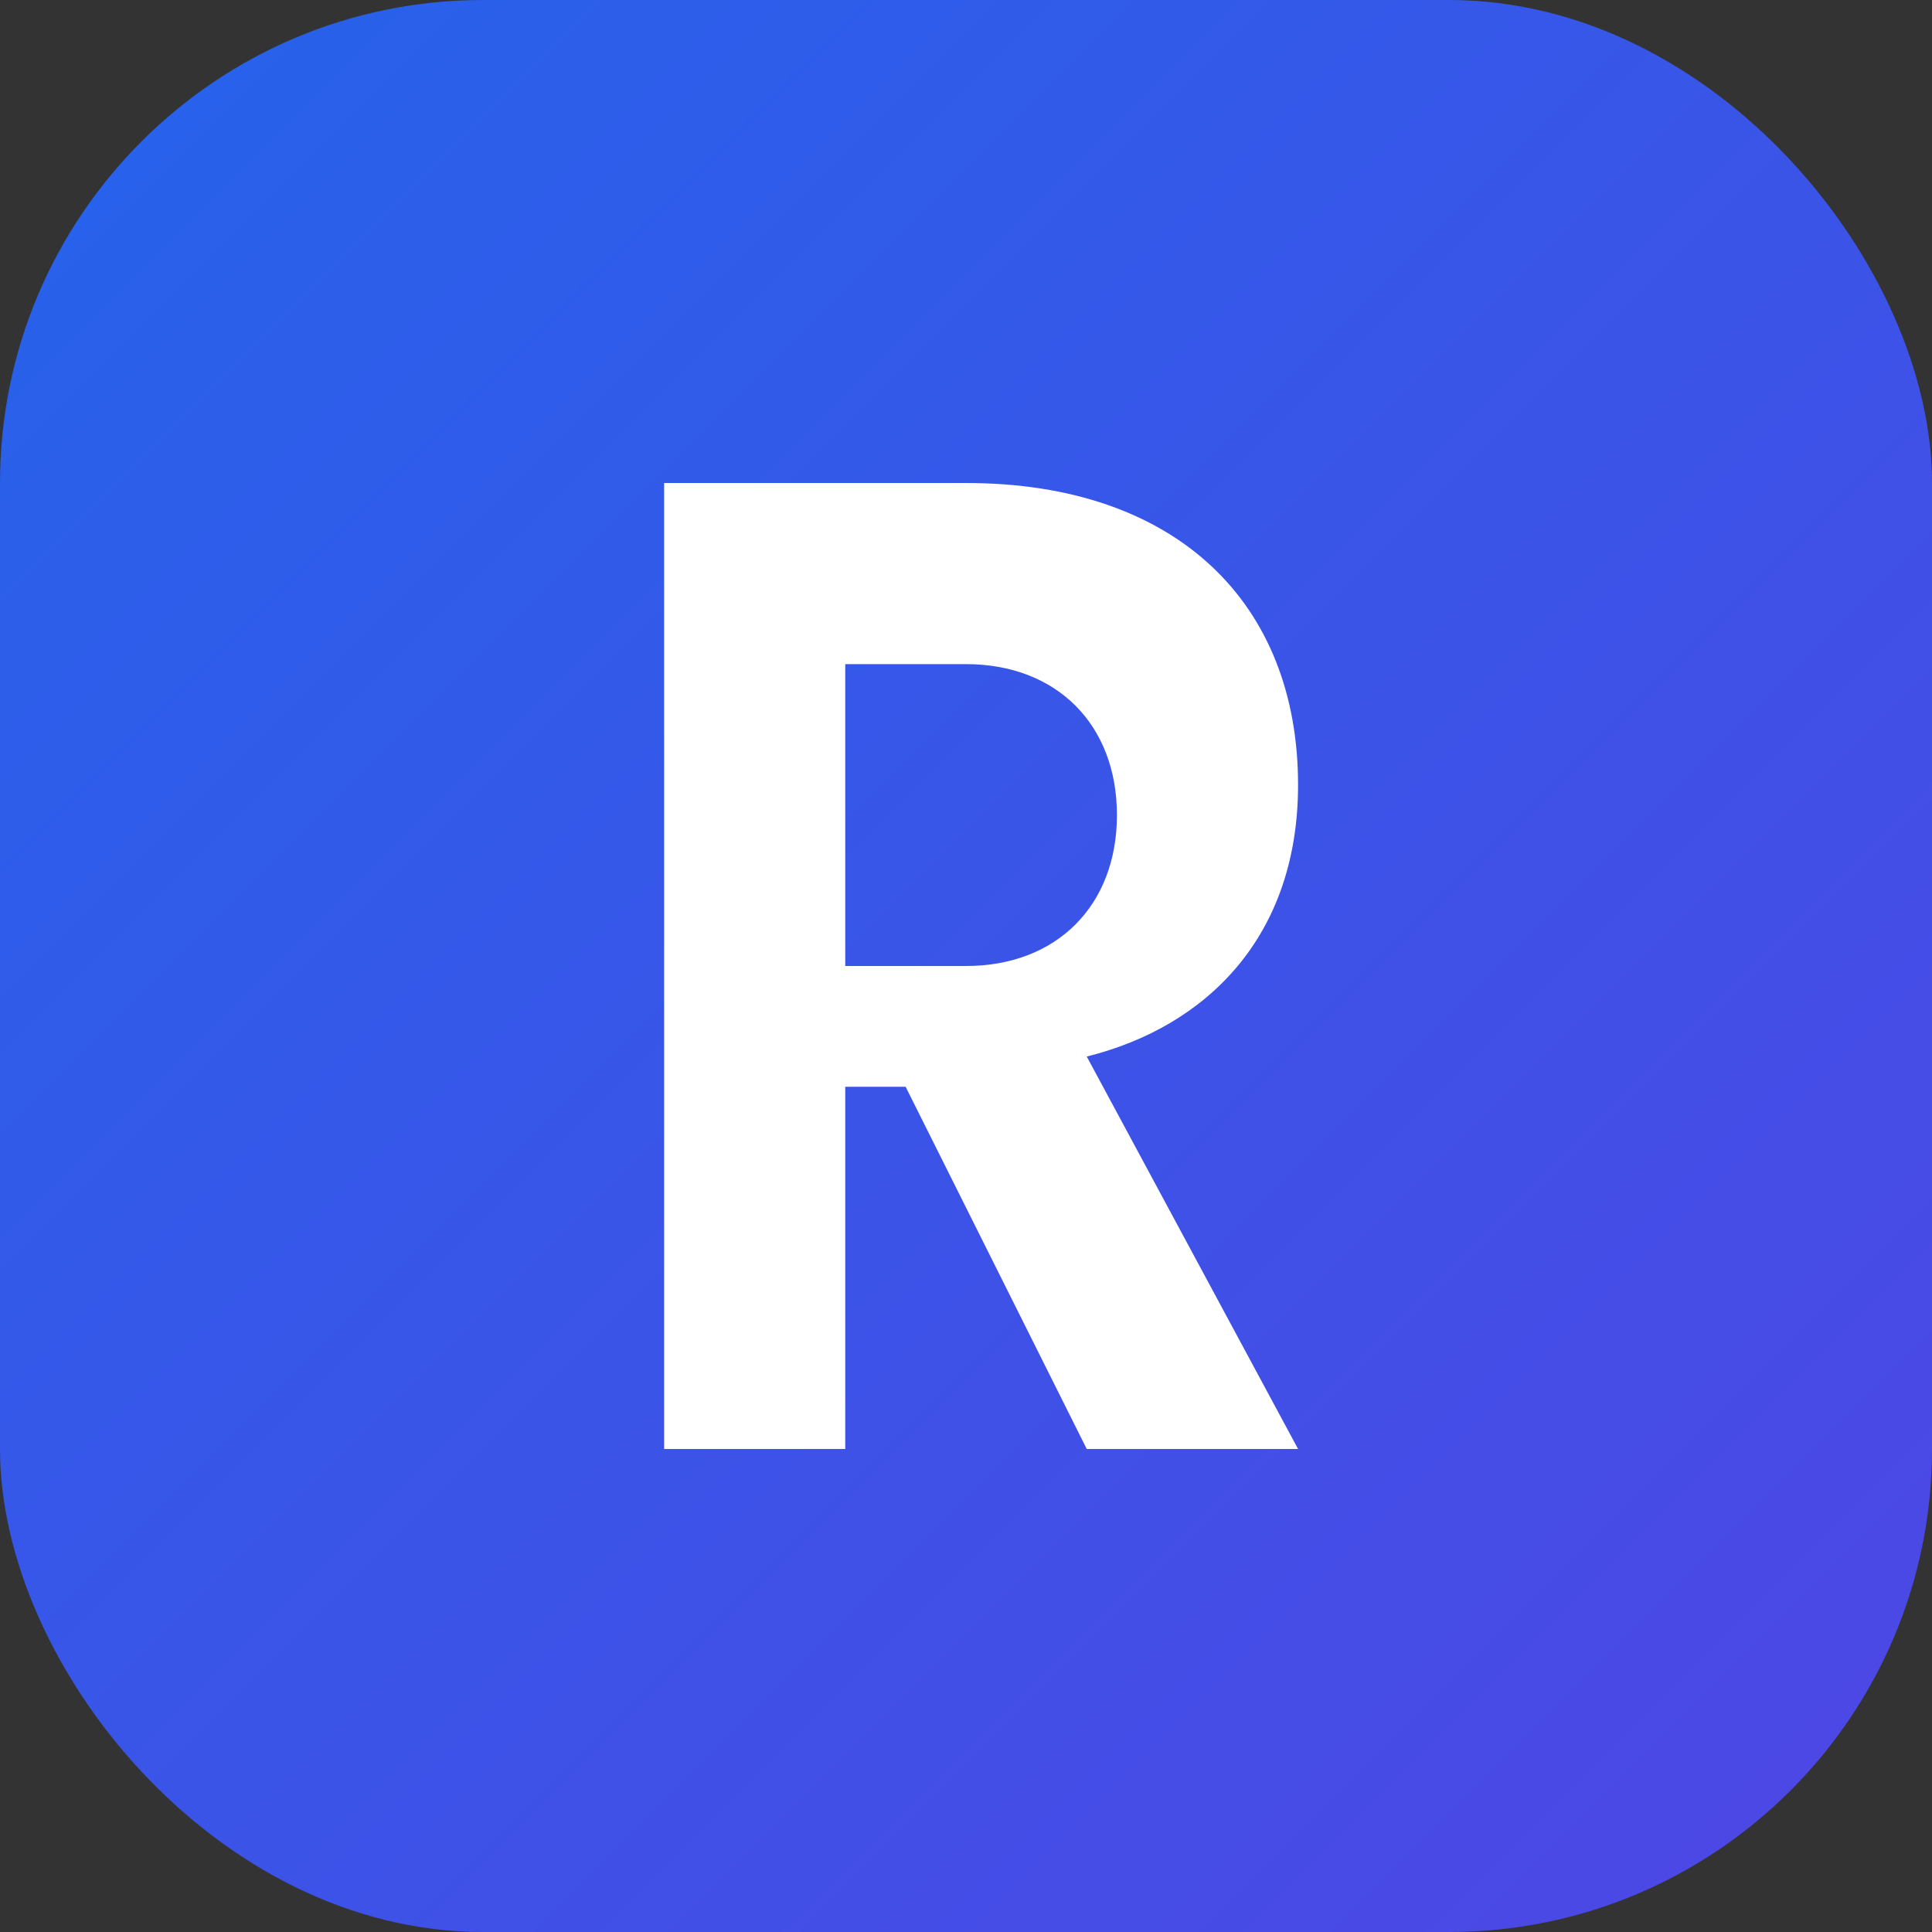 <?xml version="1.0" encoding="UTF-8"?>
<svg width="32" height="32" viewBox="0 0 32 32" fill="none" xmlns="http://www.w3.org/2000/svg">
  <rect x="0" y="0" width="32" height="32" fill="#333333" stroke="none"/>
  <!-- Background -->
  <rect width="32" height="32" rx="8" fill="url(#paint0_linear)"/>
  
  <!-- Centered "r" -->
  <path d="M11 8v16h3v-6h1l3 6h3.5l-3.5-6.5c2-.5 3.5-2 3.5-4.5 0-3-2-5-5.5-5H11zm3 3h2c1.5 0 2.5 1 2.5 2.5S17.5 16 16 16h-2v-5z" fill="white"/>
  
  <!-- Gradient Definition -->
  <defs>
    <linearGradient id="paint0_linear" x1="0" y1="0" x2="32" y2="32" gradientUnits="userSpaceOnUse">
      <stop offset="0%" stop-color="#2563EB"/>
      <stop offset="100%" stop-color="#4F46E5"/>
    </linearGradient>
  </defs>
</svg>
